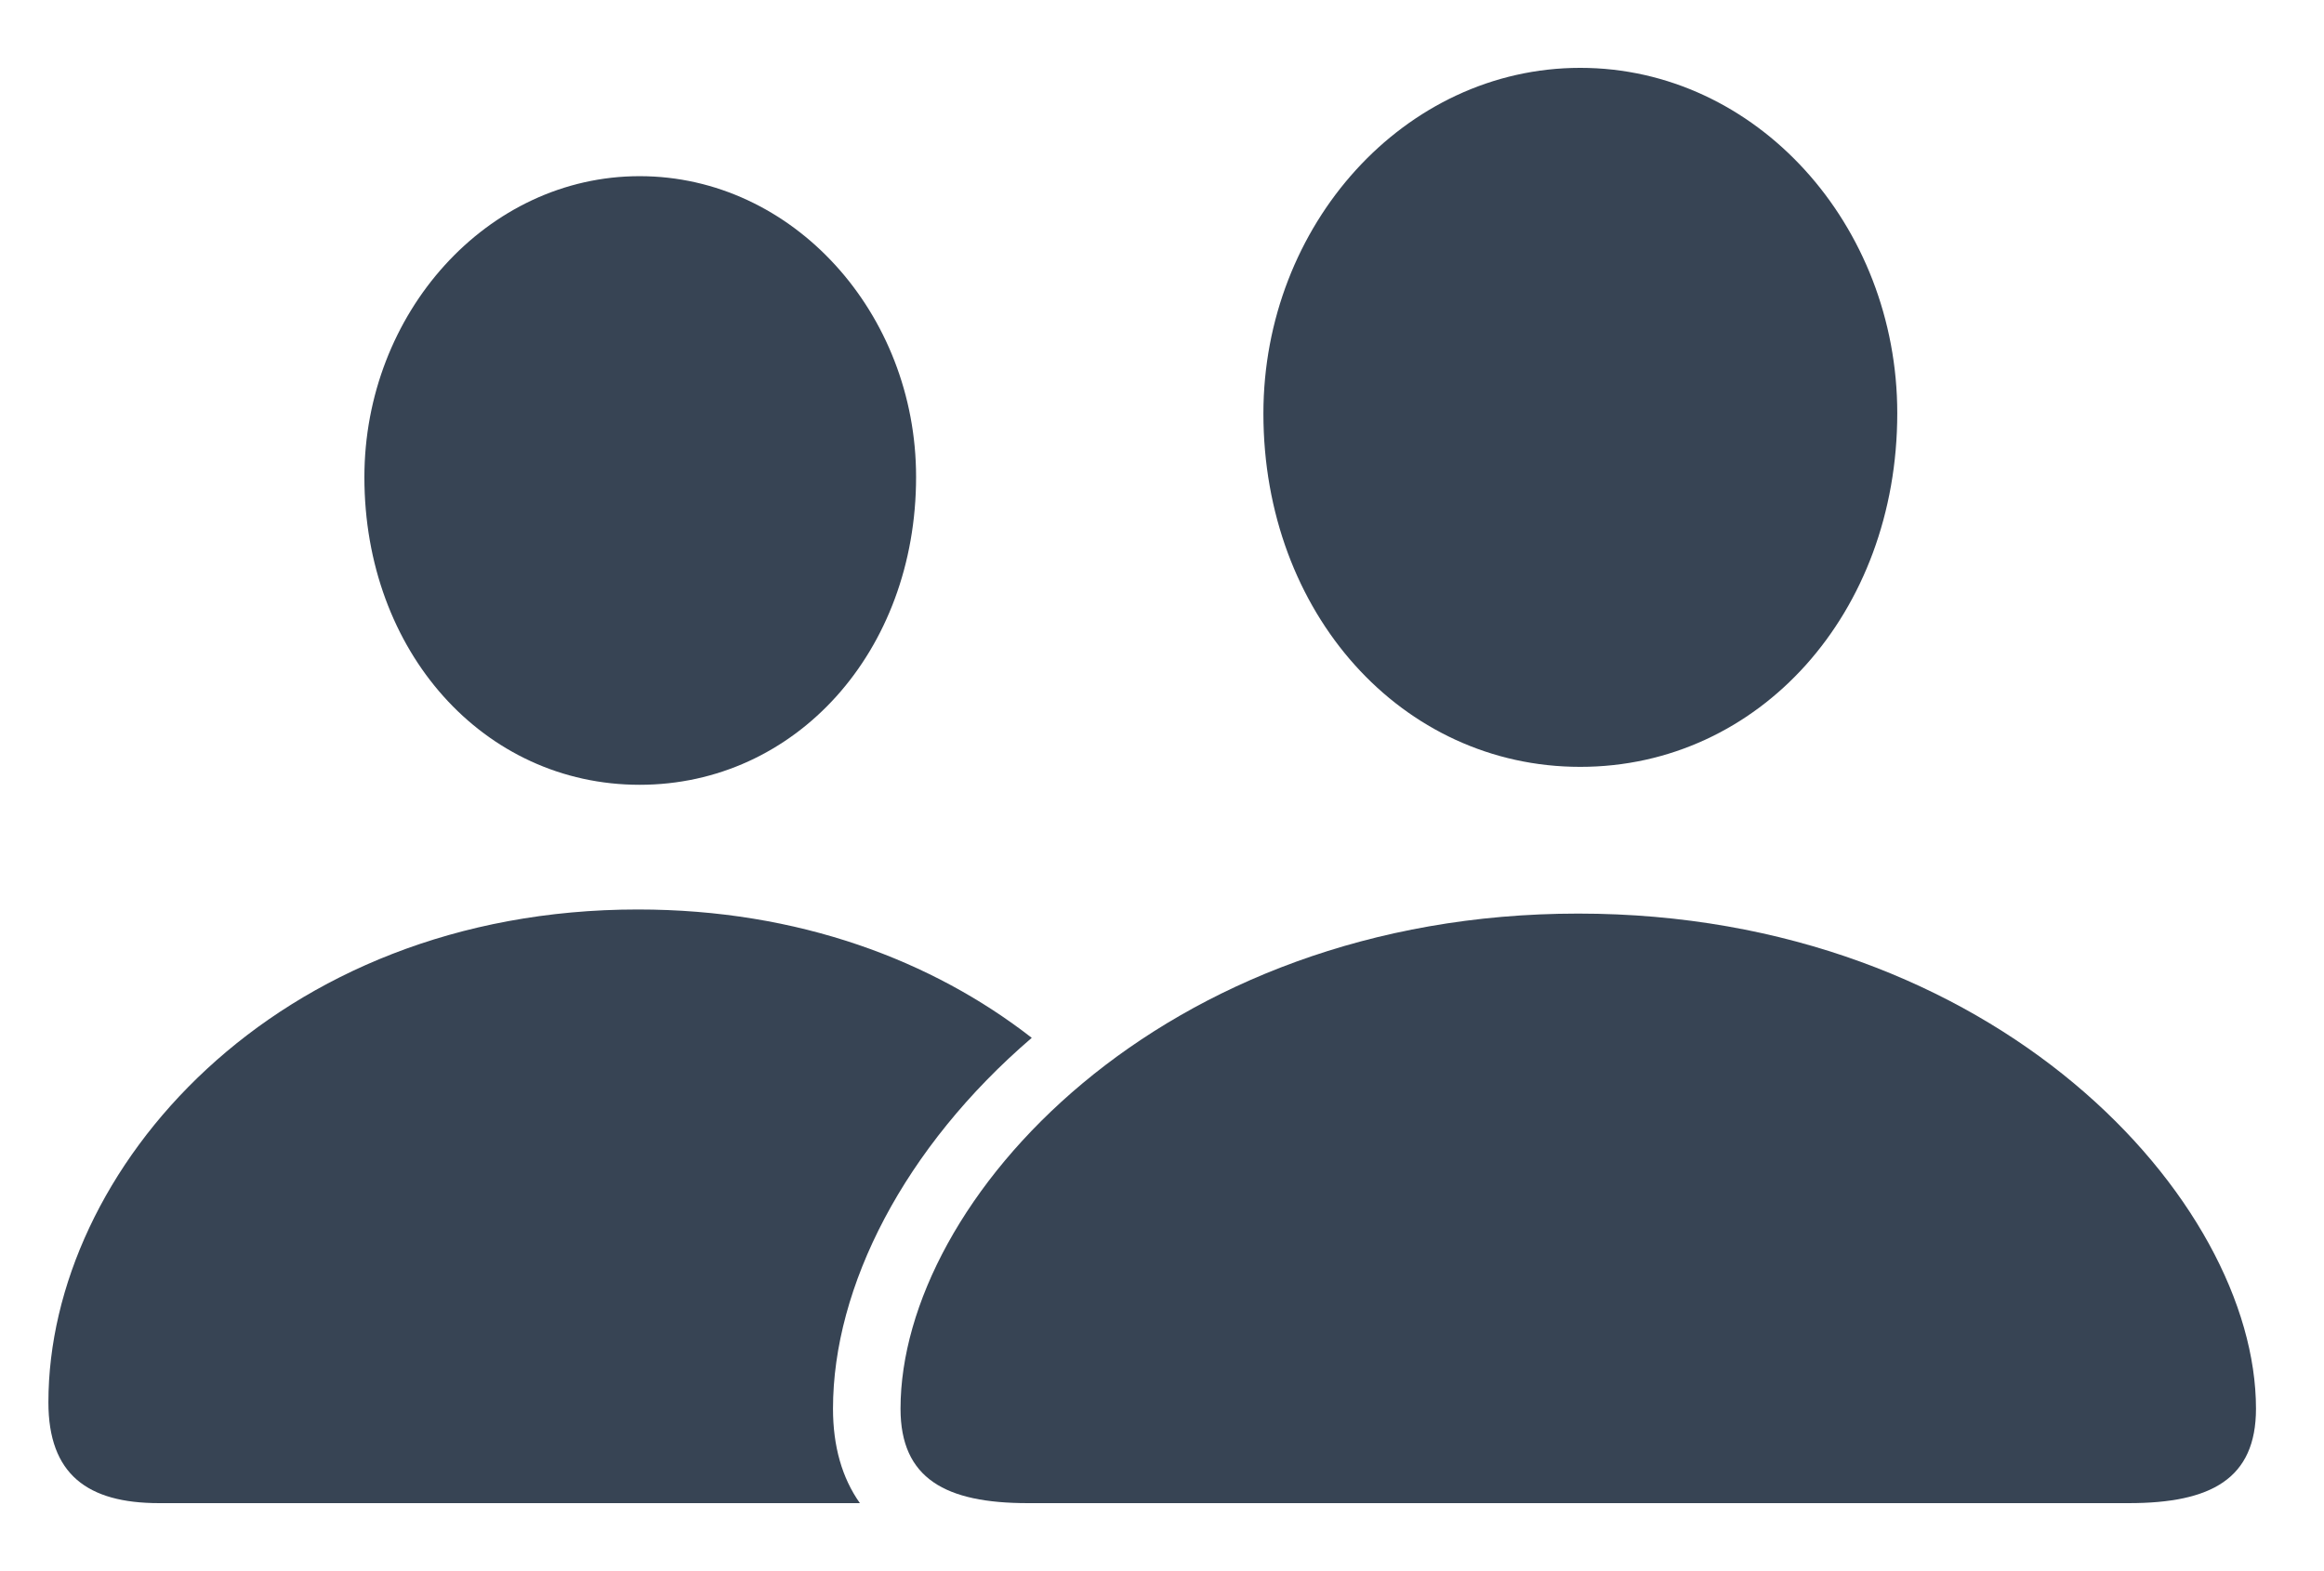 <?xml version="1.0" encoding="UTF-8"?>
<!DOCTYPE svg PUBLIC "-//W3C//DTD SVG 1.1//EN" "http://www.w3.org/Graphics/SVG/1.1/DTD/svg11.dtd">
<svg version="1.1" xmlns="http://www.w3.org/2000/svg" xmlns:xlink="http://www.w3.org/1999/xlink" x="0" y="0" width="43.018" height="29.074" viewBox="0, 0, 43.018, 29.074">
  <g id="Livello_1">
    <g>
      <path d="M0,0 L43.018,0 L43.018,29.074 L0,29.074 z" fill="#374454" opacity="0"/>
      <path d="M19.098,19.211 C16.738,21.235 15.419,23.814 15.419,26.076 C15.419,26.771 15.587,27.359 15.917,27.824 L2.943,27.824 C1.617,27.824 0.896,27.289 0.896,25.958 C0.896,21.667 5.079,16.835 11.808,16.835 C14.785,16.835 17.263,17.782 19.098,19.211 z M16.957,8.827 C16.957,12.063 14.727,14.527 11.84,14.527 C8.954,14.527 6.745,12.063 6.745,8.834 C6.745,5.801 9.011,3.261 11.84,3.261 C14.678,3.261 16.957,5.797 16.957,8.827 z" fill="#374454"/>
      <path d="M29.251,14.195 C32.563,14.195 35.119,11.348 35.119,7.649 C35.119,4.166 32.514,1.256 29.251,1.256 C25.991,1.256 23.386,4.171 23.386,7.655 C23.386,11.348 25.943,14.195 29.251,14.195 z M19.023,27.824 L39.405,27.824 C40.932,27.824 41.759,27.371 41.759,26.076 C41.759,22.227 36.946,16.911 29.214,16.911 C21.482,16.911 16.669,22.227 16.669,26.076 C16.669,27.371 17.505,27.824 19.023,27.824 z" fill="#374454"/>
    </g>
  </g>
</svg>
